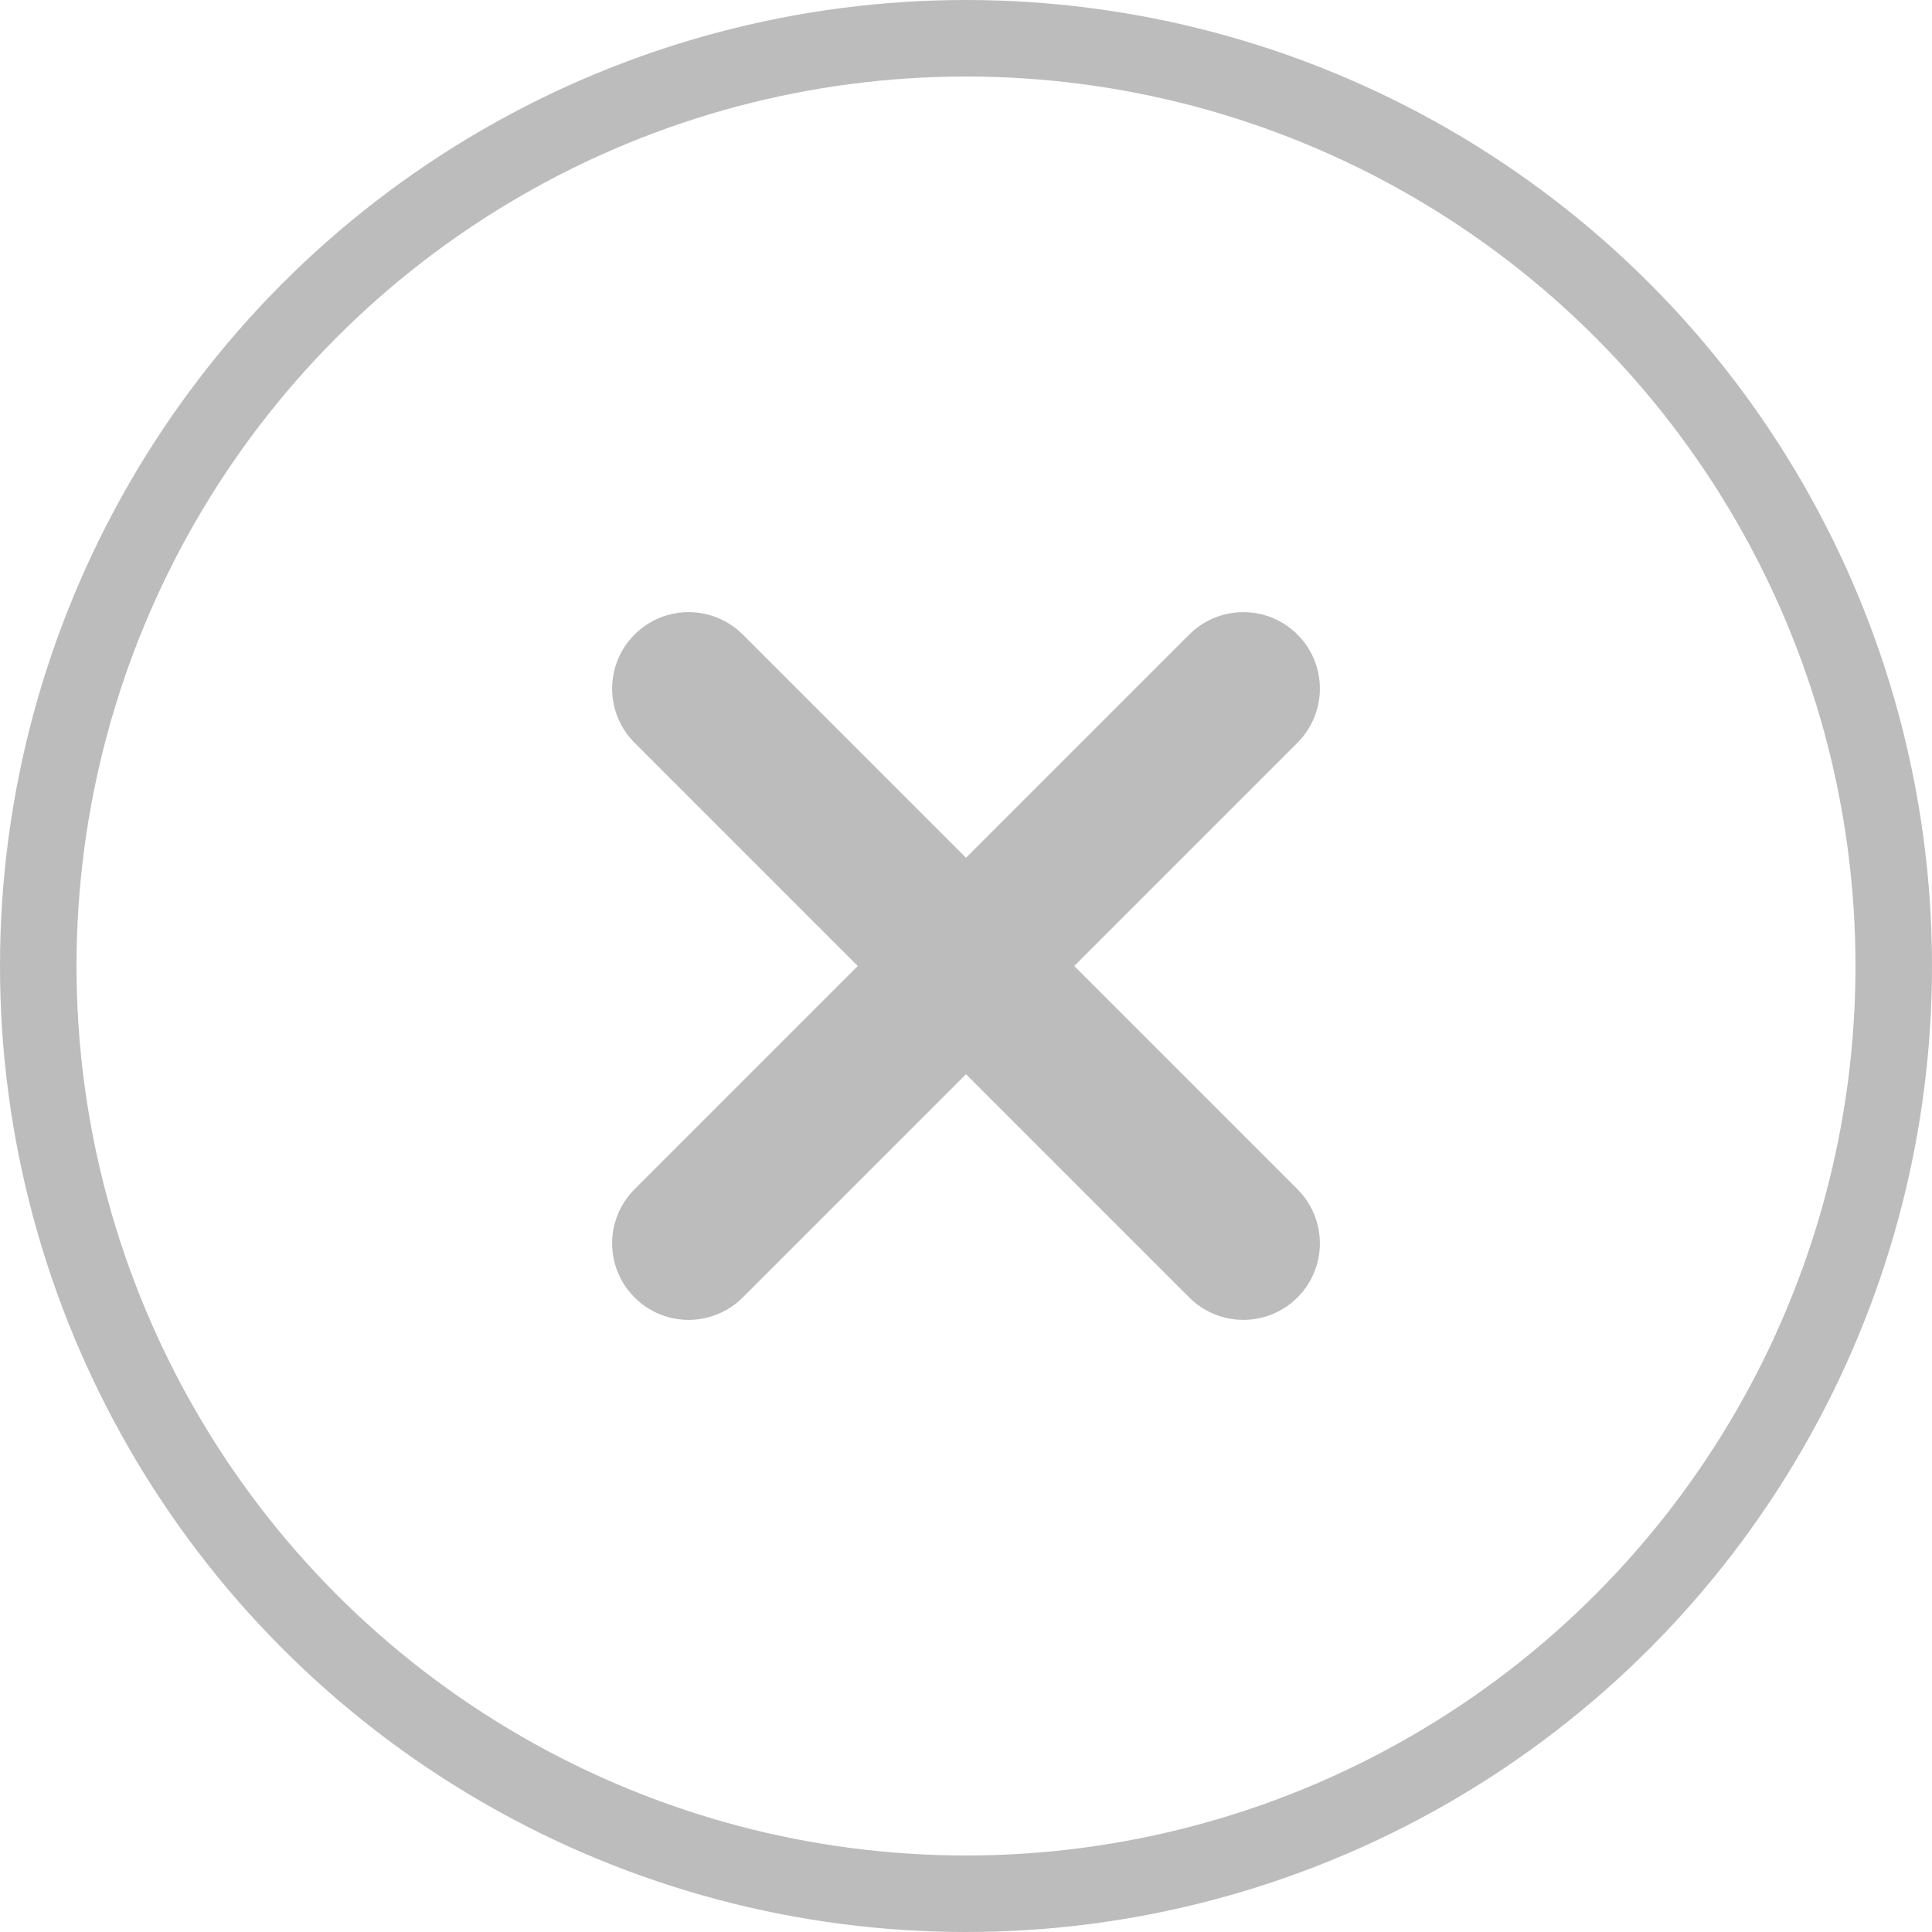 <?xml version="1.0" encoding="UTF-8"?> <svg xmlns="http://www.w3.org/2000/svg" width="101" height="101" viewBox="0 0 101 101" fill="none"><circle cx="50.5" cy="50.5" r="48.5" stroke="#BCBCBC" stroke-width="4"></circle><path d="M36 36L65 65" stroke="#BCBCBC" stroke-width="8" stroke-linecap="round"></path><path d="M65 36L36 65" stroke="#BCBCBC" stroke-width="8" stroke-linecap="round"></path></svg> 